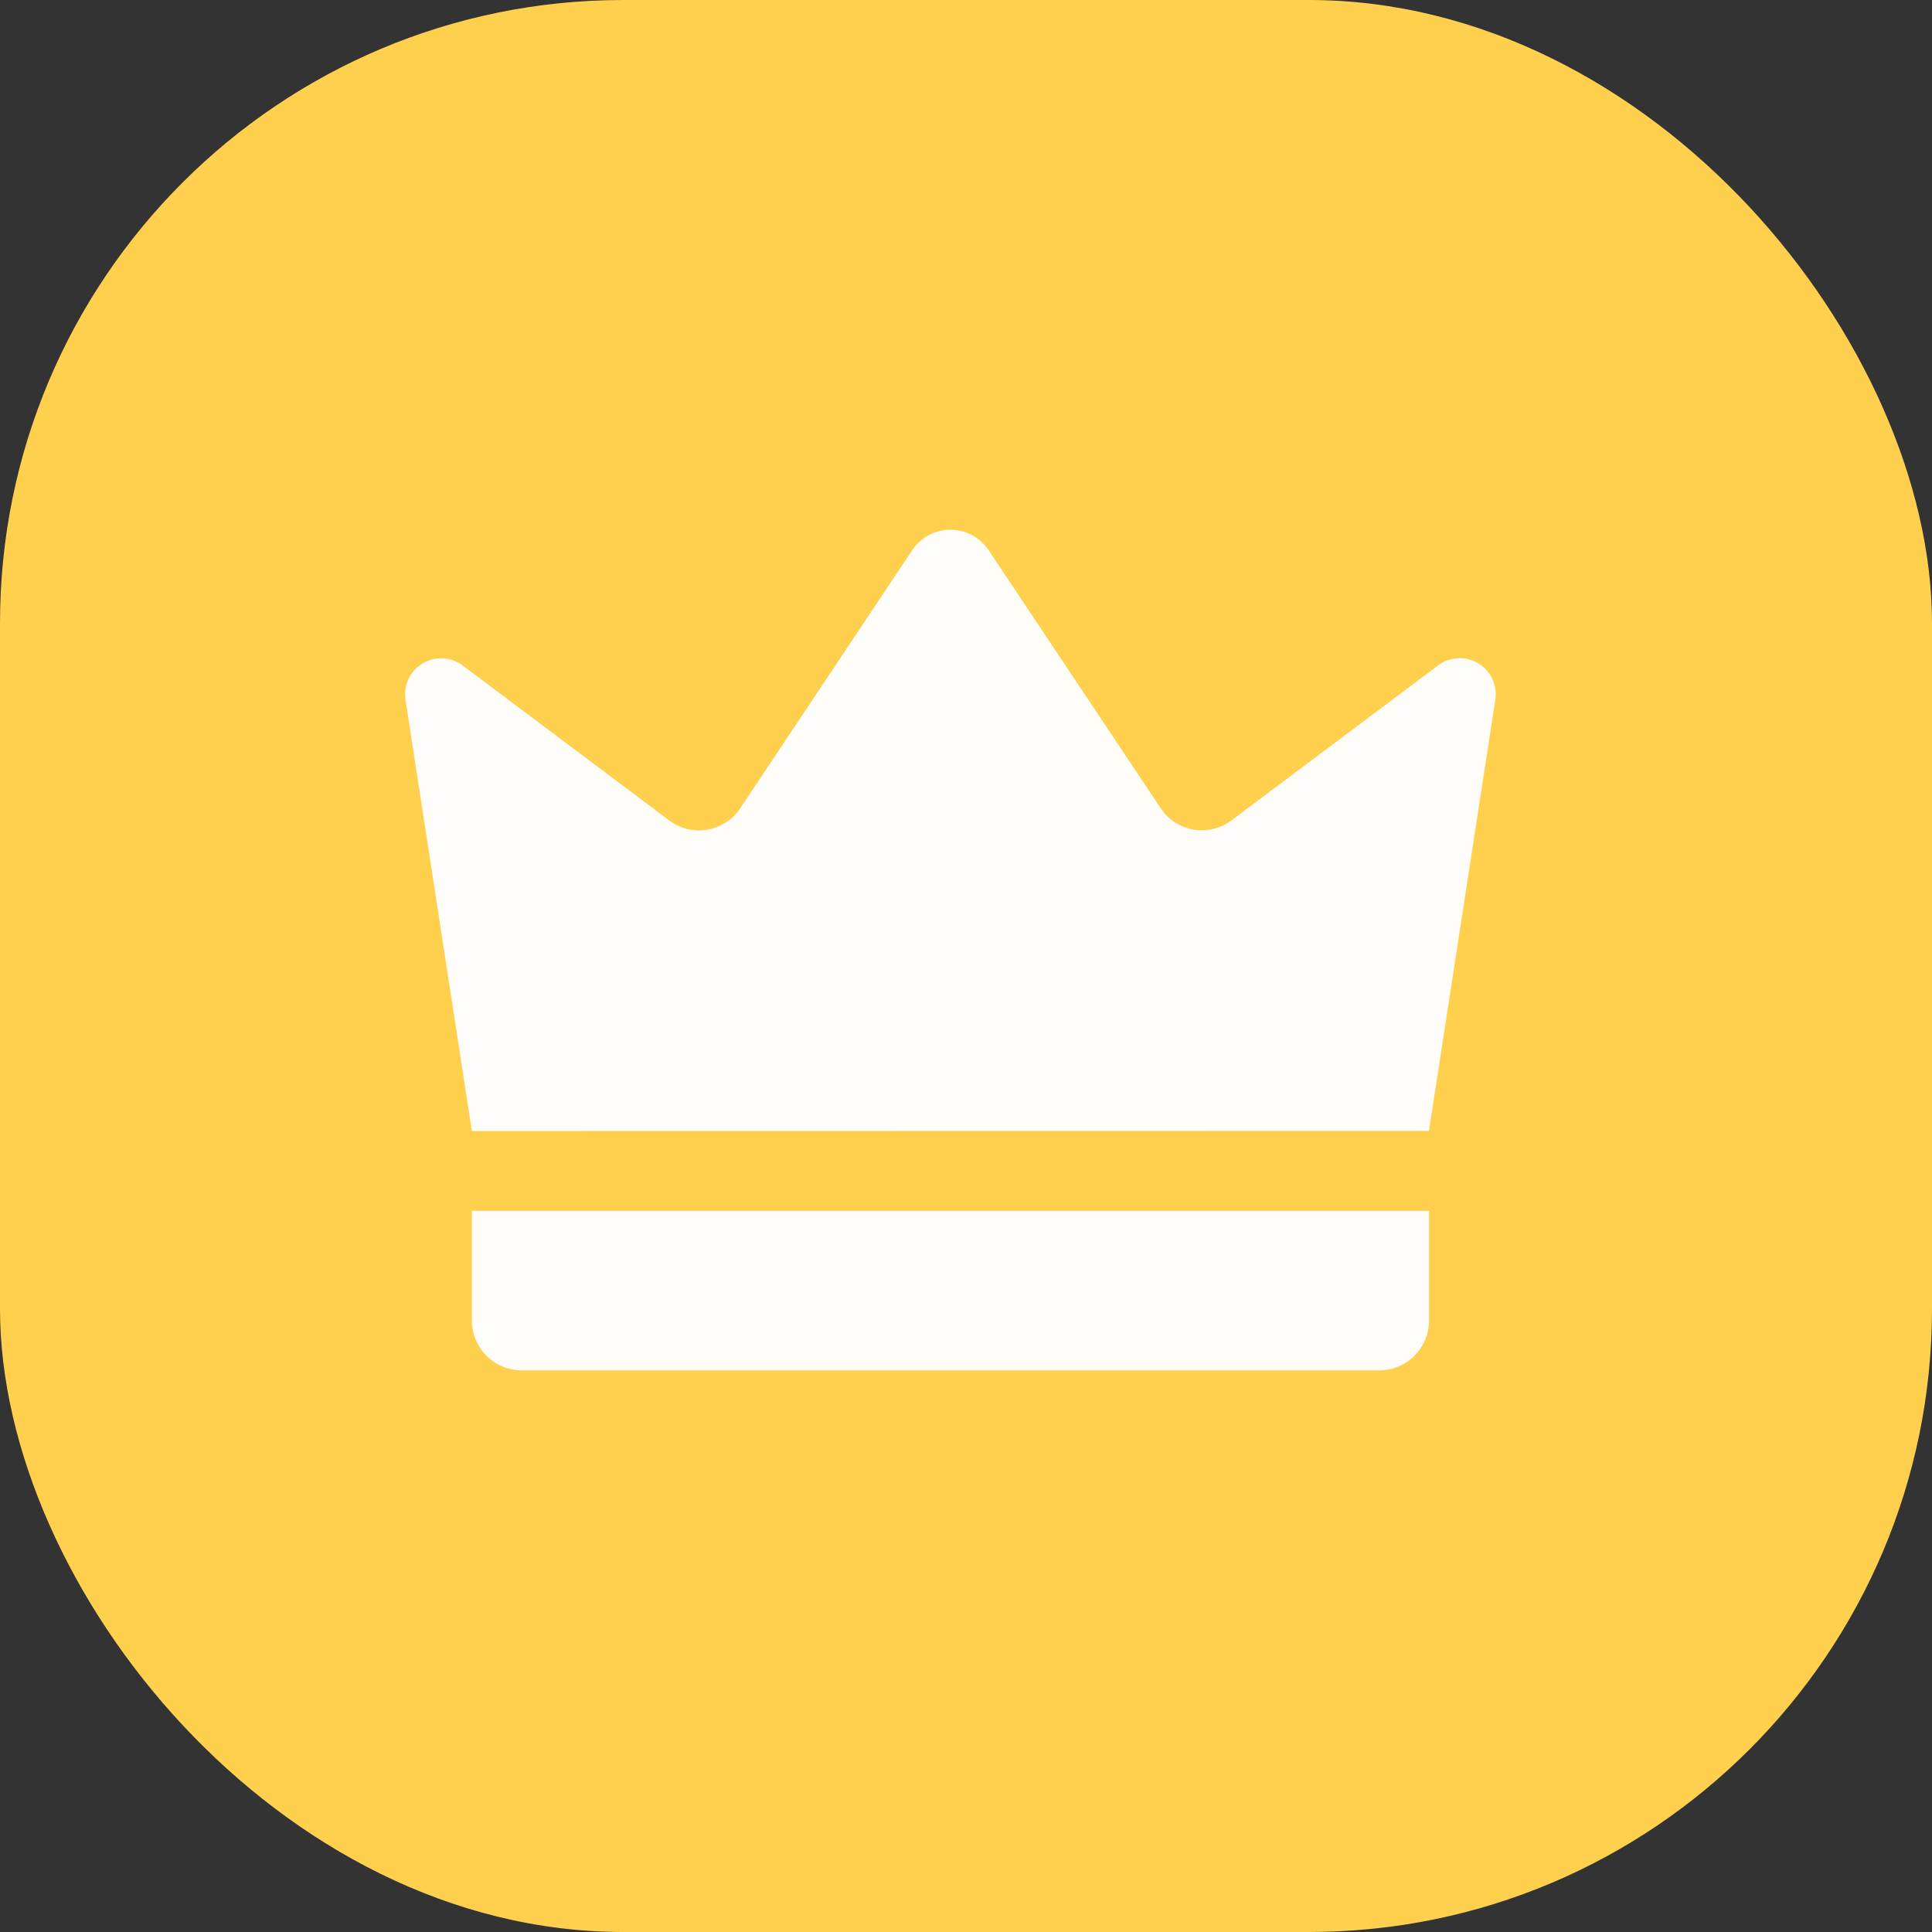 <svg width="62" height="62" viewBox="0 0 62 62" fill="none" xmlns="http://www.w3.org/2000/svg">
<rect x="0" y="0" width="62" height="62" fill="#333333" stroke="none"/>
<rect width="62" height="62" rx="20" fill="#FFCF4E"/>
<path d="M15.143 36.297C14.433 31.683 13.723 27.07 13.013 22.456C12.979 22.229 13.012 21.997 13.11 21.79C13.207 21.582 13.365 21.409 13.561 21.291C13.758 21.173 13.986 21.116 14.214 21.128C14.444 21.14 14.664 21.22 14.848 21.357L21.482 26.332C21.654 26.462 21.851 26.554 22.061 26.605C22.27 26.655 22.488 26.663 22.7 26.627C22.913 26.59 23.115 26.511 23.296 26.393C23.477 26.276 23.632 26.123 23.751 25.944L29.275 17.655C29.41 17.453 29.592 17.288 29.805 17.174C30.019 17.06 30.258 17 30.5 17C30.742 17 30.981 17.06 31.195 17.174C31.408 17.288 31.59 17.453 31.725 17.655L37.249 25.939C37.368 26.118 37.523 26.271 37.704 26.389C37.885 26.506 38.087 26.585 38.3 26.622C38.512 26.658 38.73 26.651 38.939 26.6C39.149 26.55 39.346 26.457 39.518 26.328L46.153 21.352C46.336 21.215 46.556 21.135 46.785 21.123C47.014 21.111 47.242 21.168 47.439 21.286C47.635 21.404 47.792 21.578 47.89 21.785C47.988 21.993 48.021 22.225 47.987 22.451C47.277 27.065 46.567 31.678 45.857 36.292L15.143 36.297Z" fill="#FFFDFA"/>
<path d="M15.143 38.856H45.86V42.374C45.86 42.585 45.818 42.793 45.738 42.987C45.657 43.182 45.539 43.358 45.39 43.507C45.242 43.656 45.065 43.774 44.871 43.854C44.676 43.935 44.468 43.976 44.258 43.976H16.745C16.32 43.976 15.912 43.808 15.612 43.507C15.311 43.207 15.143 42.799 15.143 42.374V38.856Z" fill="#FFFDFA"/>
</svg>
